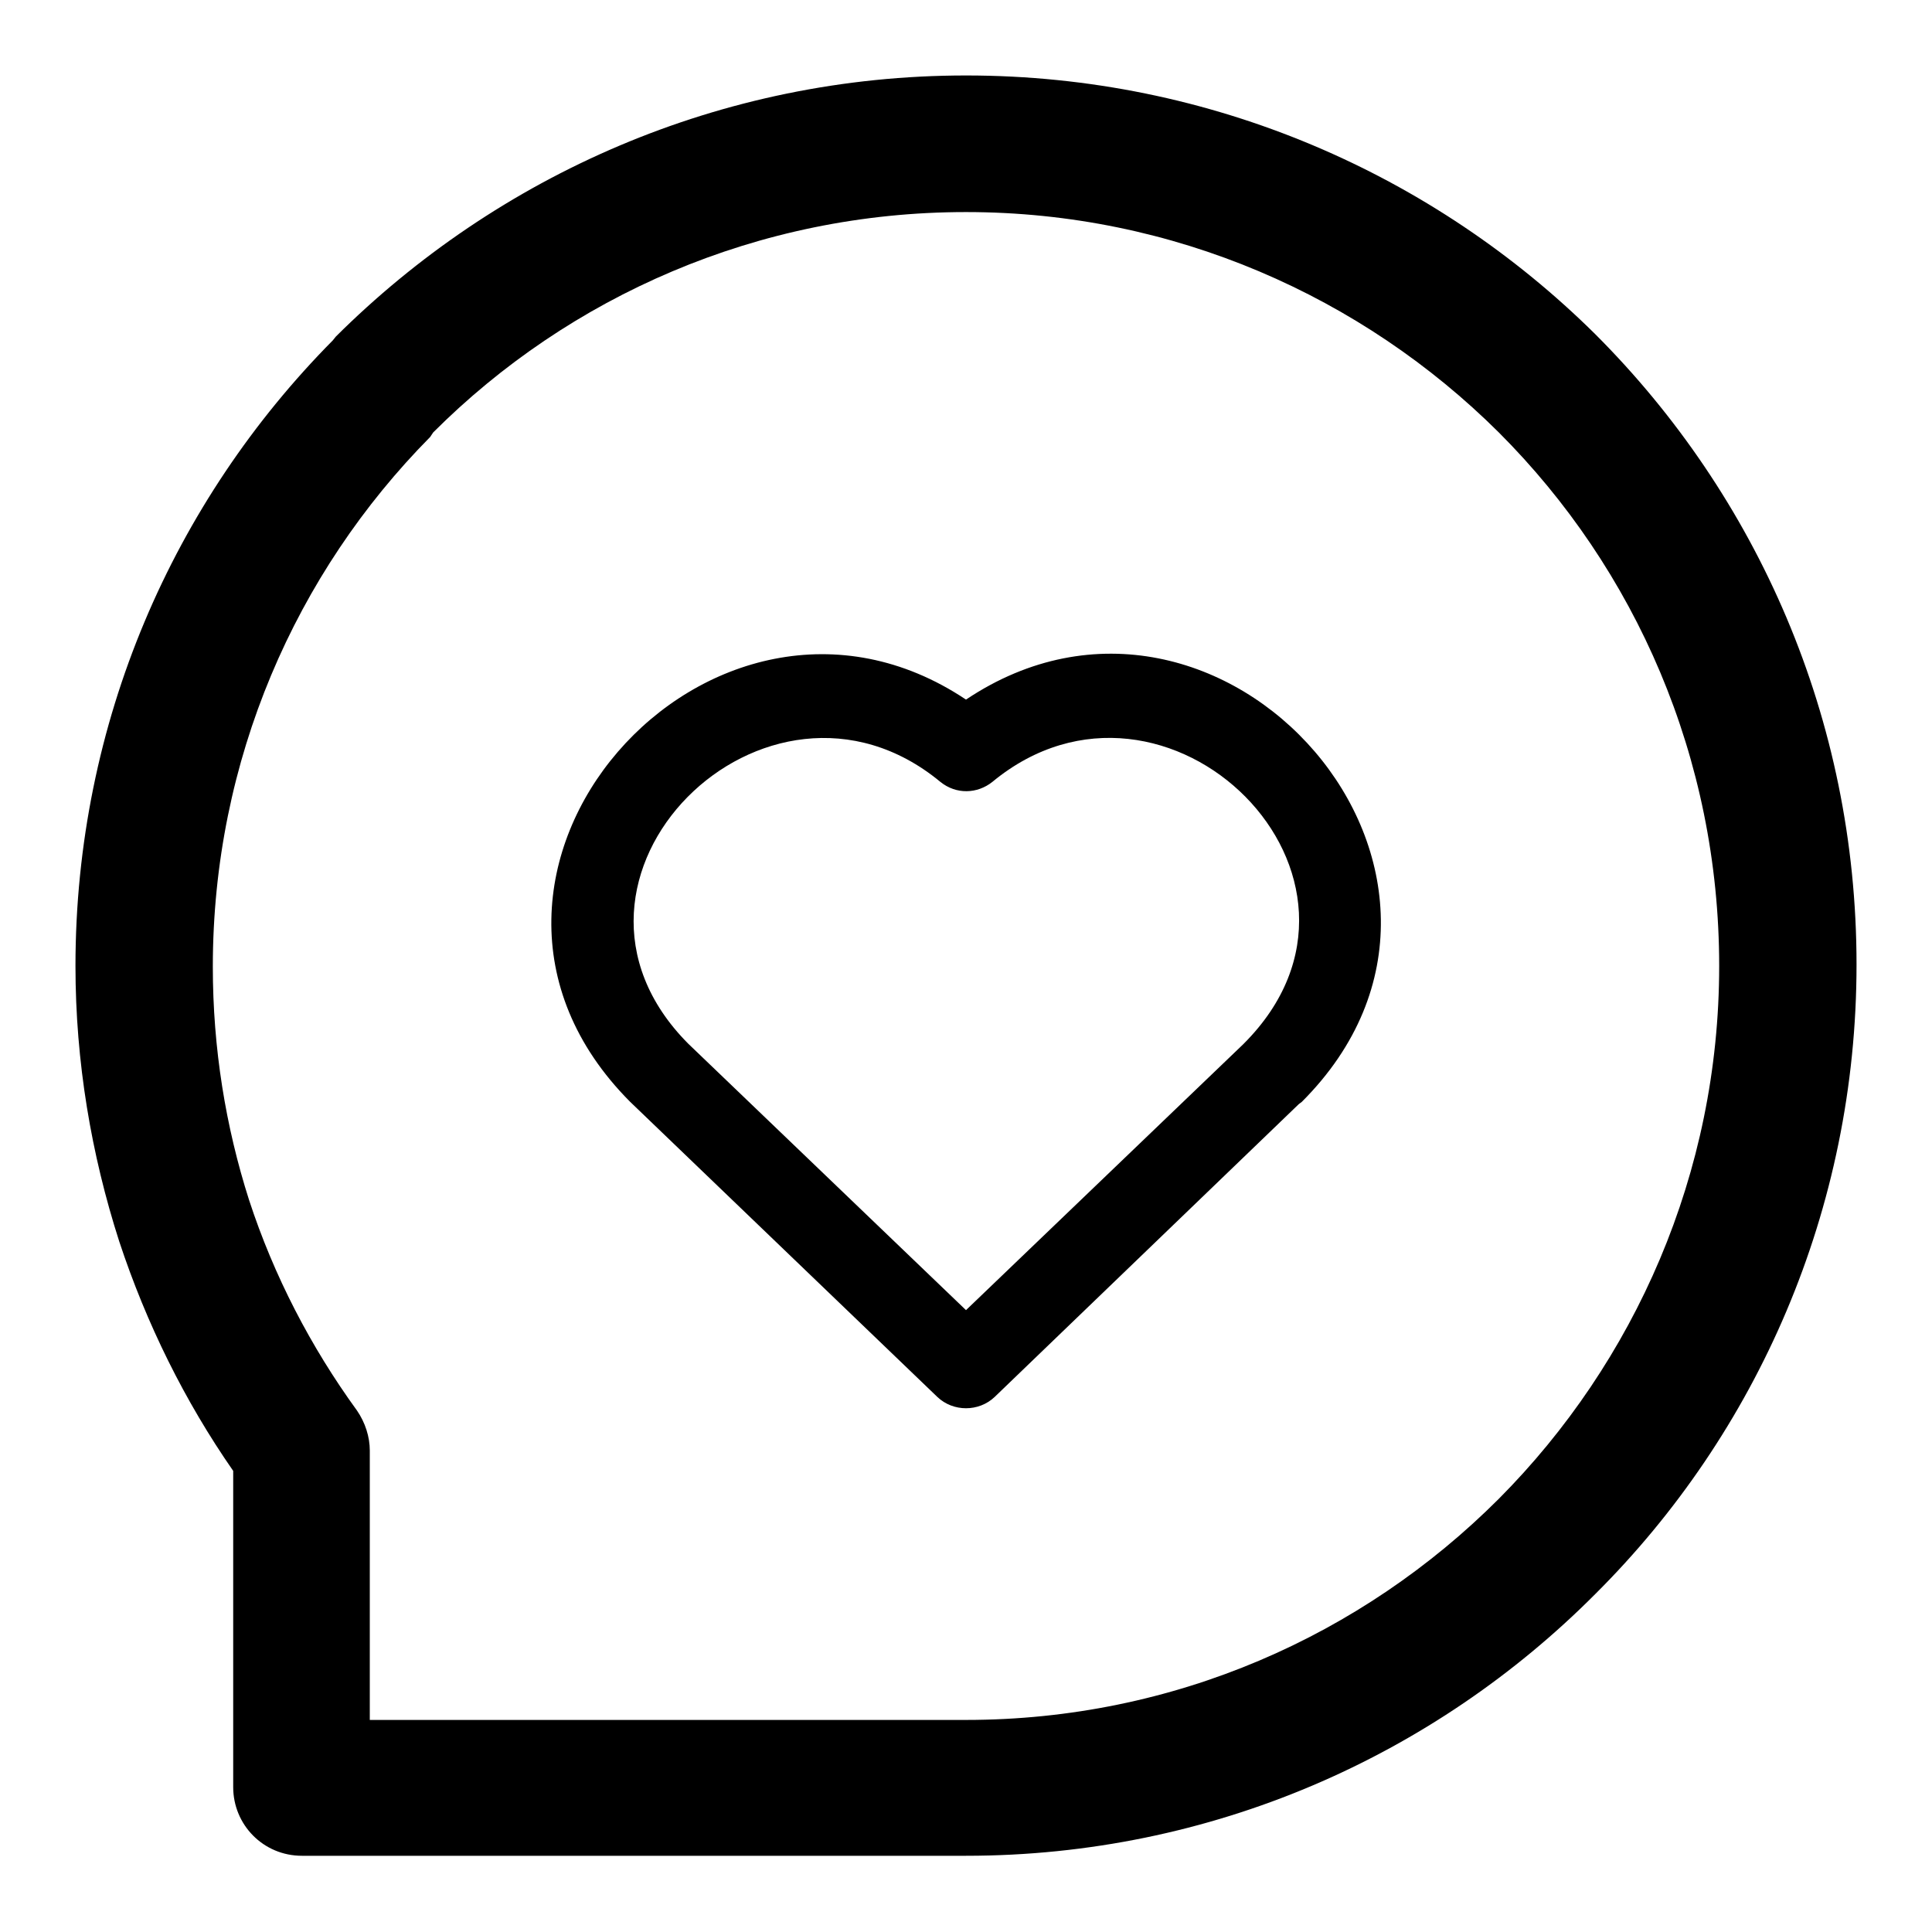<?xml version="1.0" encoding="utf-8"?>
<!-- Svg Vector Icons : http://www.onlinewebfonts.com/icon -->
<!DOCTYPE svg PUBLIC "-//W3C//DTD SVG 1.1//EN" "http://www.w3.org/Graphics/SVG/1.1/DTD/svg11.dtd">
<svg version="1.1" xmlns="http://www.w3.org/2000/svg" xmlns:xlink="http://www.w3.org/1999/xlink" x="0px" y="0px" viewBox="0 0 256 256" enable-background="new 0 0 256 256" xml:space="preserve">
<g><g><path fill="#000000" d="M83.5,146c-30-30.1,10.8-75.8,44.5-53.3c33.9-22.7,74.5,23.3,44.5,53.3l-0.4,0.3l-40.3,38.8c-2.1,2-5.5,2-7.6,0L83.5,146L83.5,146L83.5,146L83.5,146z M128,10c-32.6,0-62.1,13.3-83.5,34.6l-0.4,0.5C23,66.4,10,95.7,10,128c0,12.7,2.1,25,5.8,36.5c3.6,10.9,8.7,21.2,15.1,30.4v41.9c0,5,4,9.1,9.1,9.1h0.3H128c32.5,0,62-13.2,83.4-34.7l0,0l0,0c21.4-21.3,34.6-50.9,34.6-83.4c0-32.6-13.2-62.1-34.6-83.5l0,0C190.1,23.2,160.6,10,128,10L128,10z M57.4,57.3c18-18,43-29.2,70.6-29.2c27.5,0,52.5,11.2,70.6,29.2l0,0h0c18.1,18.1,29.2,43.1,29.2,70.7c0,27.5-11.2,52.5-29.2,70.6l0,0c-18.1,18.1-43,29.3-70.6,29.3h-79v-35.7l0,0c0-1.8-0.6-3.7-1.7-5.3c-6.1-8.4-11-17.8-14.3-27.9c-3.1-9.7-4.8-20.1-4.8-30.9c0-27.4,11-52.2,28.8-70.2L57.4,57.3L57.4,57.3z M91.2,138.3L91.2,138.3l36.8,35.3l36.7-35.2l0.1-0.1c22-22-10.3-53.7-33.3-34.7l0,0c-2,1.6-4.8,1.7-6.9,0C101.6,84.6,69.4,116.4,91.2,138.3L91.2,138.3z"/></g></g>
</svg>